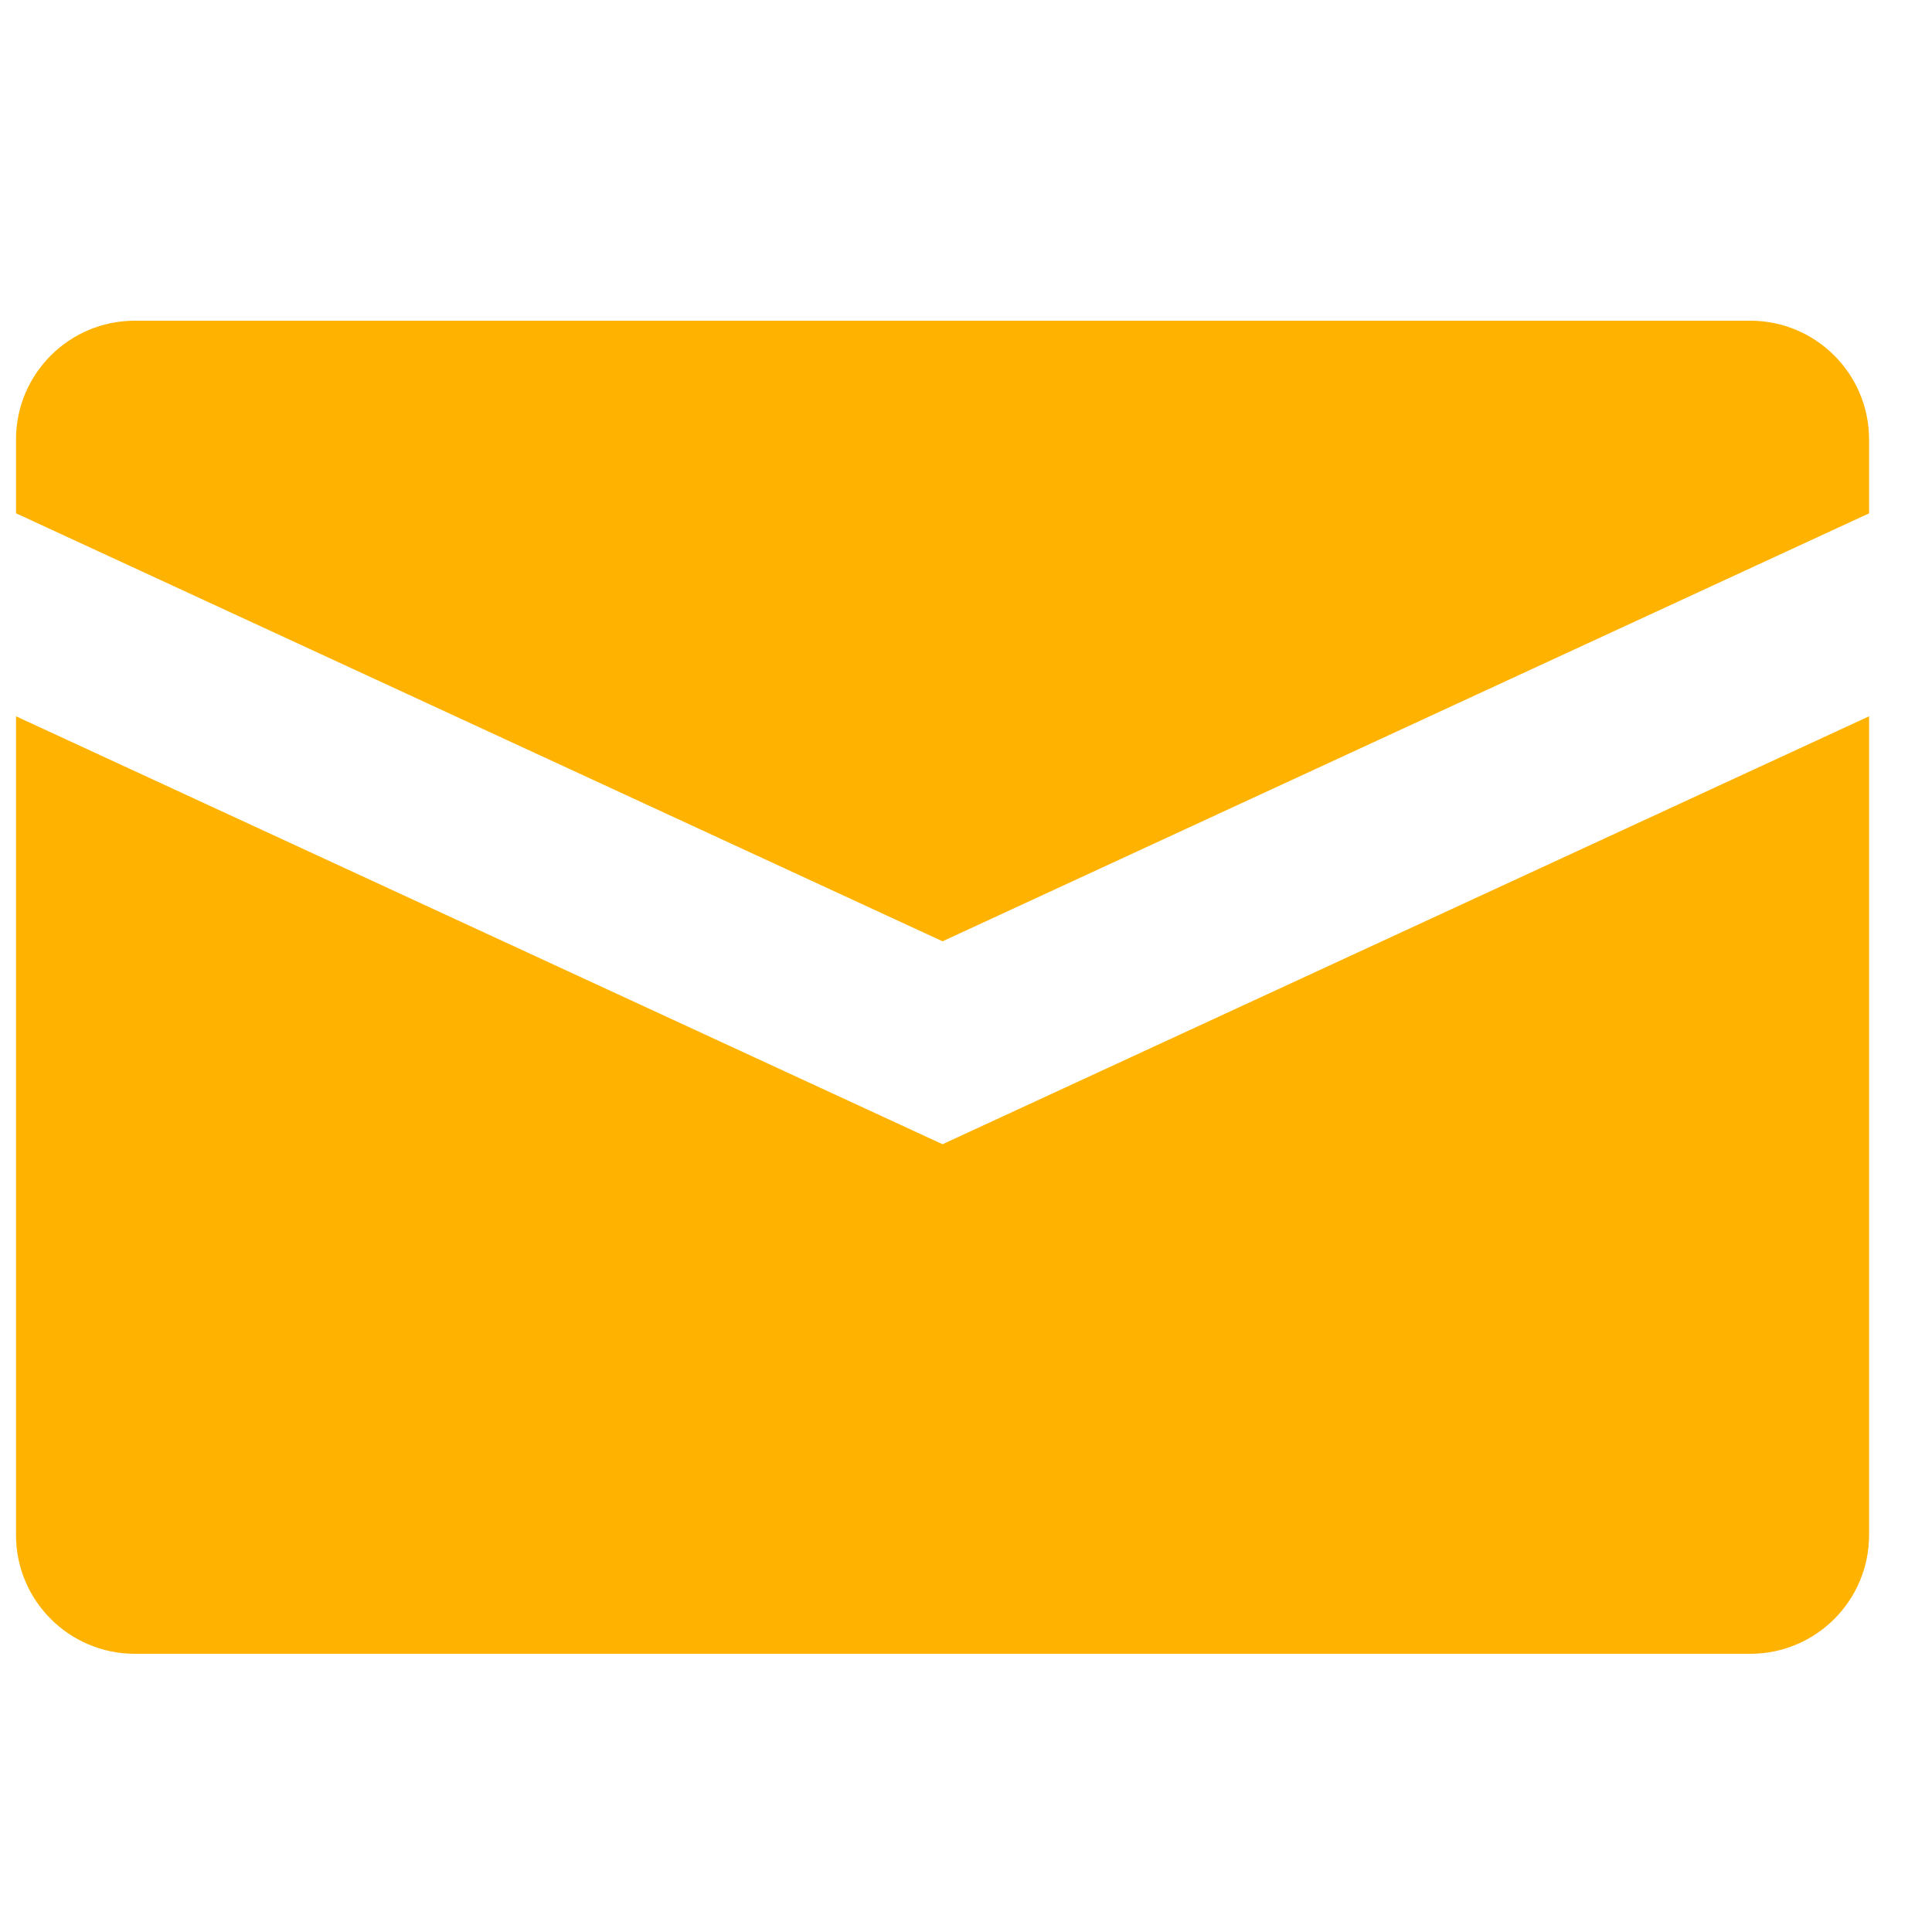 <svg width="28" height="28" viewBox="0 0 28 28" fill="none" xmlns="http://www.w3.org/2000/svg">
<g clip-path="url(#clip0_498_1358)">
<path d="M13.66 13.642L27.088 7.44V6.369C27.088 5.419 26.317 4.648 25.367 4.648H1.954C1.003 4.648 0.232 5.418 0.232 6.369V7.439L13.66 13.642Z" fill="#FFB300"/>
<path d="M13.66 16.583L0.232 10.381V22.247C0.232 23.197 1.003 23.968 1.954 23.968H25.367C26.317 23.968 27.088 23.197 27.088 22.247V10.381L13.66 16.583Z" fill="#FFB300"/>
</g>
<defs>
<clipPath id="clip0_498_1358">
<rect width="27.185" height="27.185" fill="white" transform="translate(0.084 0.731)"/>
</clipPath>
</defs>
</svg>
